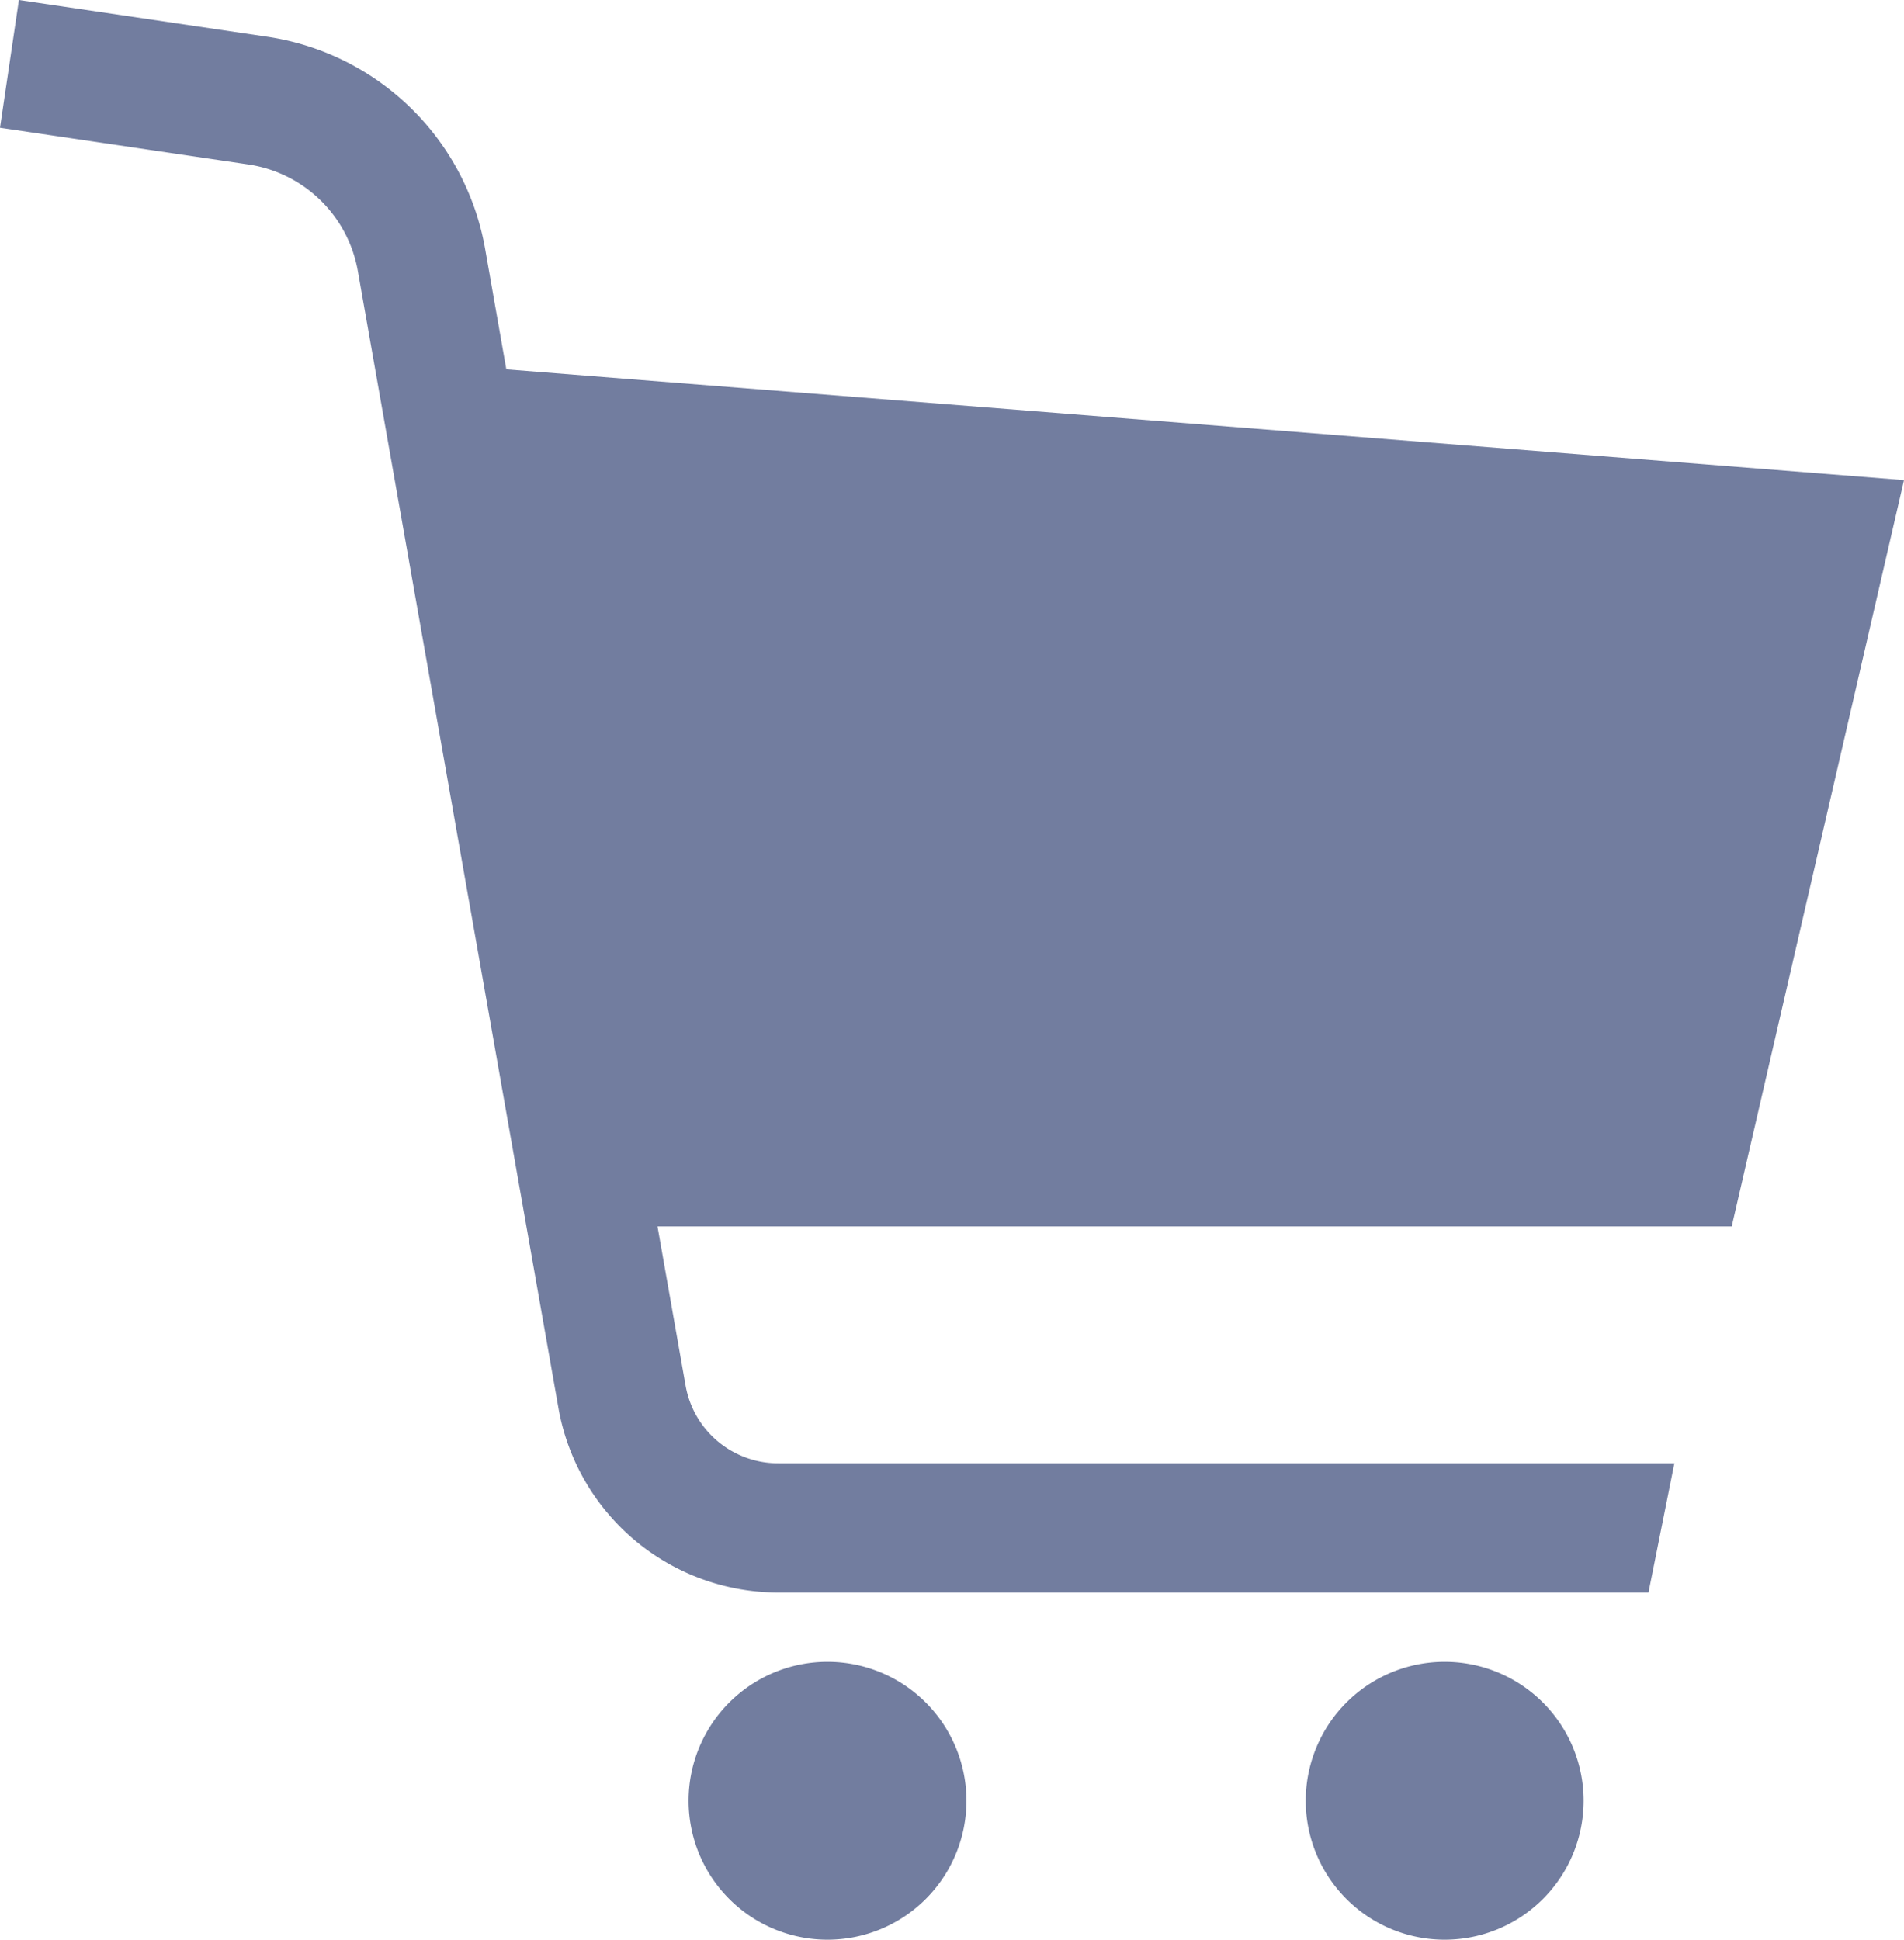 <svg xmlns="http://www.w3.org/2000/svg" width="31.11" height="31.689" viewBox="0 0 31.11 31.689">
  <g id="グループ_2149" data-name="グループ 2149" transform="translate(-151.739 -1102.203)">
    <path id="パス_44" data-name="パス 44" d="M35.794,7.844,12.957,6.034,12.61,4.062A4.248,4.248,0,0,0,9.049.6L4.993,0,4.684,2.087l4.057.6a2.135,2.135,0,0,1,1.79,1.741L13.808,23A3.648,3.648,0,0,0,17.4,26.018H31.619l.423-2.111H17.4a1.536,1.536,0,0,1-1.514-1.27l-.459-2.6H32.979Z" transform="translate(147.055 1102.203)" fill="#727d9f"/>
    <path id="パス_45" data-name="パス 45" d="M188.75,438.658a2.27,2.27,0,1,0,2.27,2.27A2.27,2.27,0,0,0,188.75,438.658Z" transform="translate(-23.49 690.695)" fill="#727d9f"/>
    <path id="パス_46" data-name="パス 46" d="M351.671,438.658a2.27,2.27,0,1,0,2.27,2.27A2.27,2.27,0,0,0,351.671,438.658Z" transform="translate(-176.327 690.695)" fill="#727d9f"/>
  </g>
</svg>
